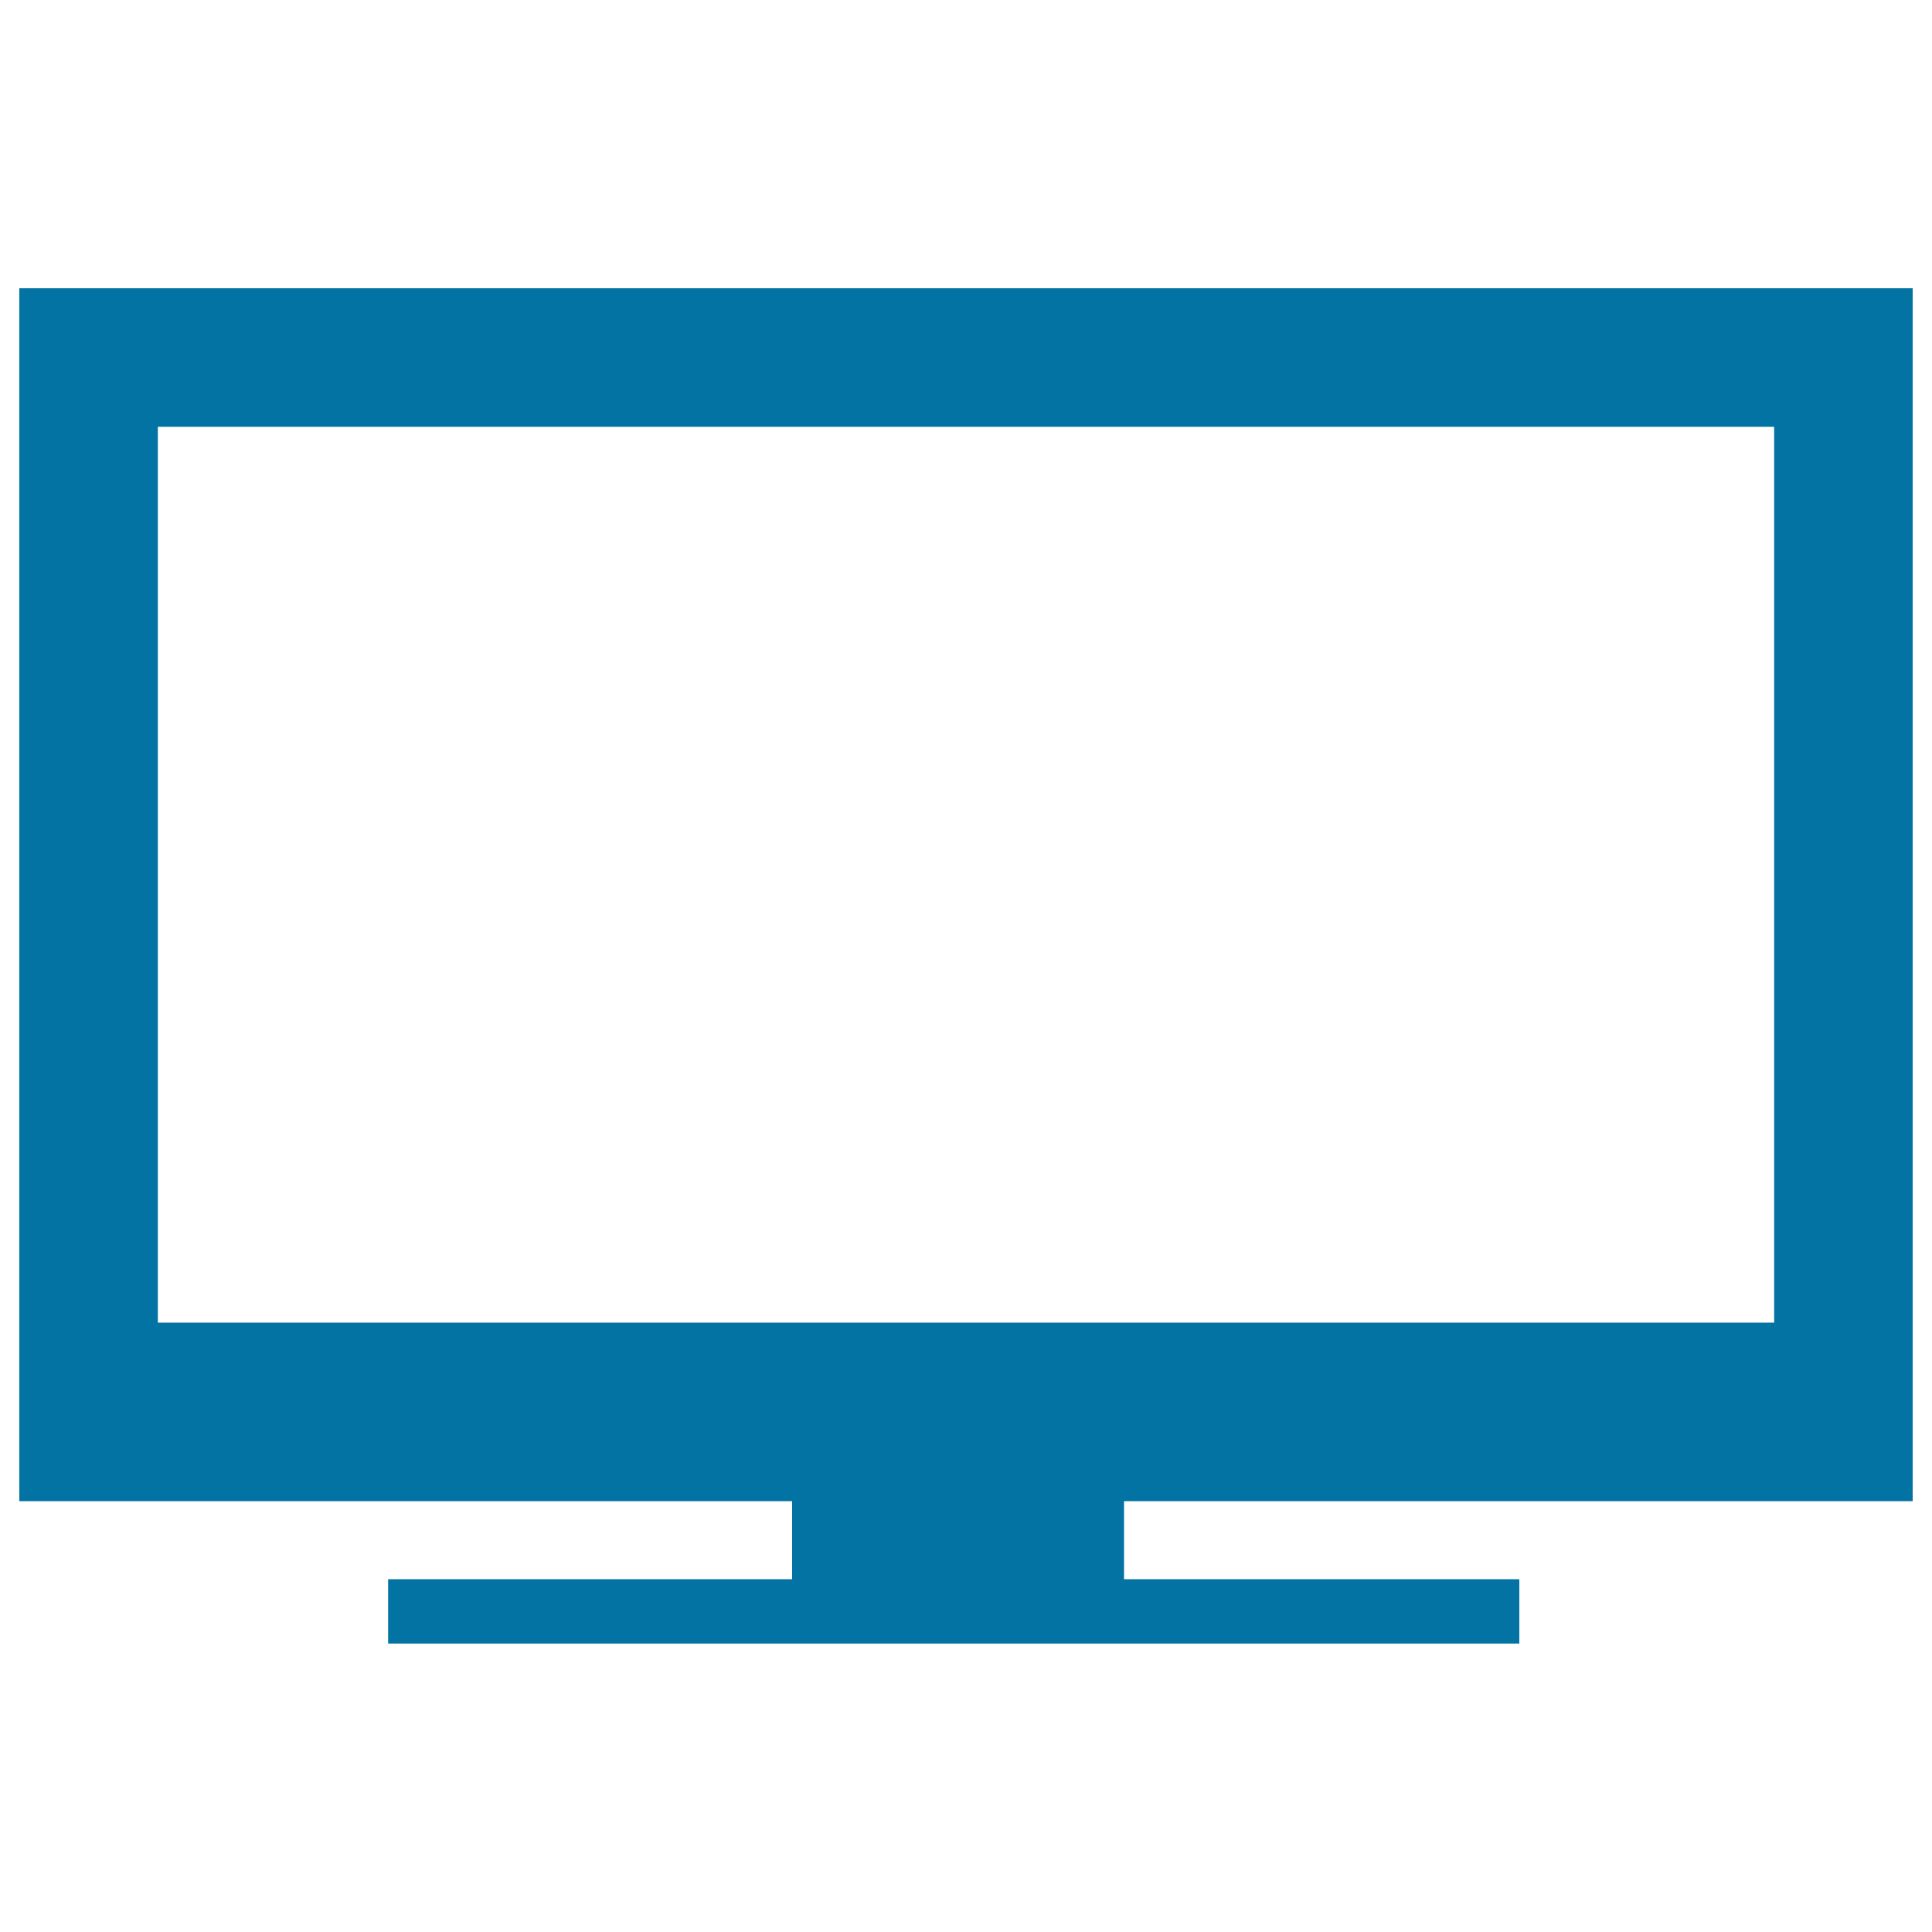 <svg xmlns="http://www.w3.org/2000/svg" viewBox="0 0 1000 1000" style="fill:#0273a2">
<title>Widescreen Monitor SVG icon</title>
<g><g id="Layer_14_34_"><path d="M990,777V149.2H10V777h400v40.4H200.9v33.3h585.5v-33.3H581.8V777H990z M81.7,220.9h836.6v463.7H81.7V220.9z"/></g></g>
</svg>